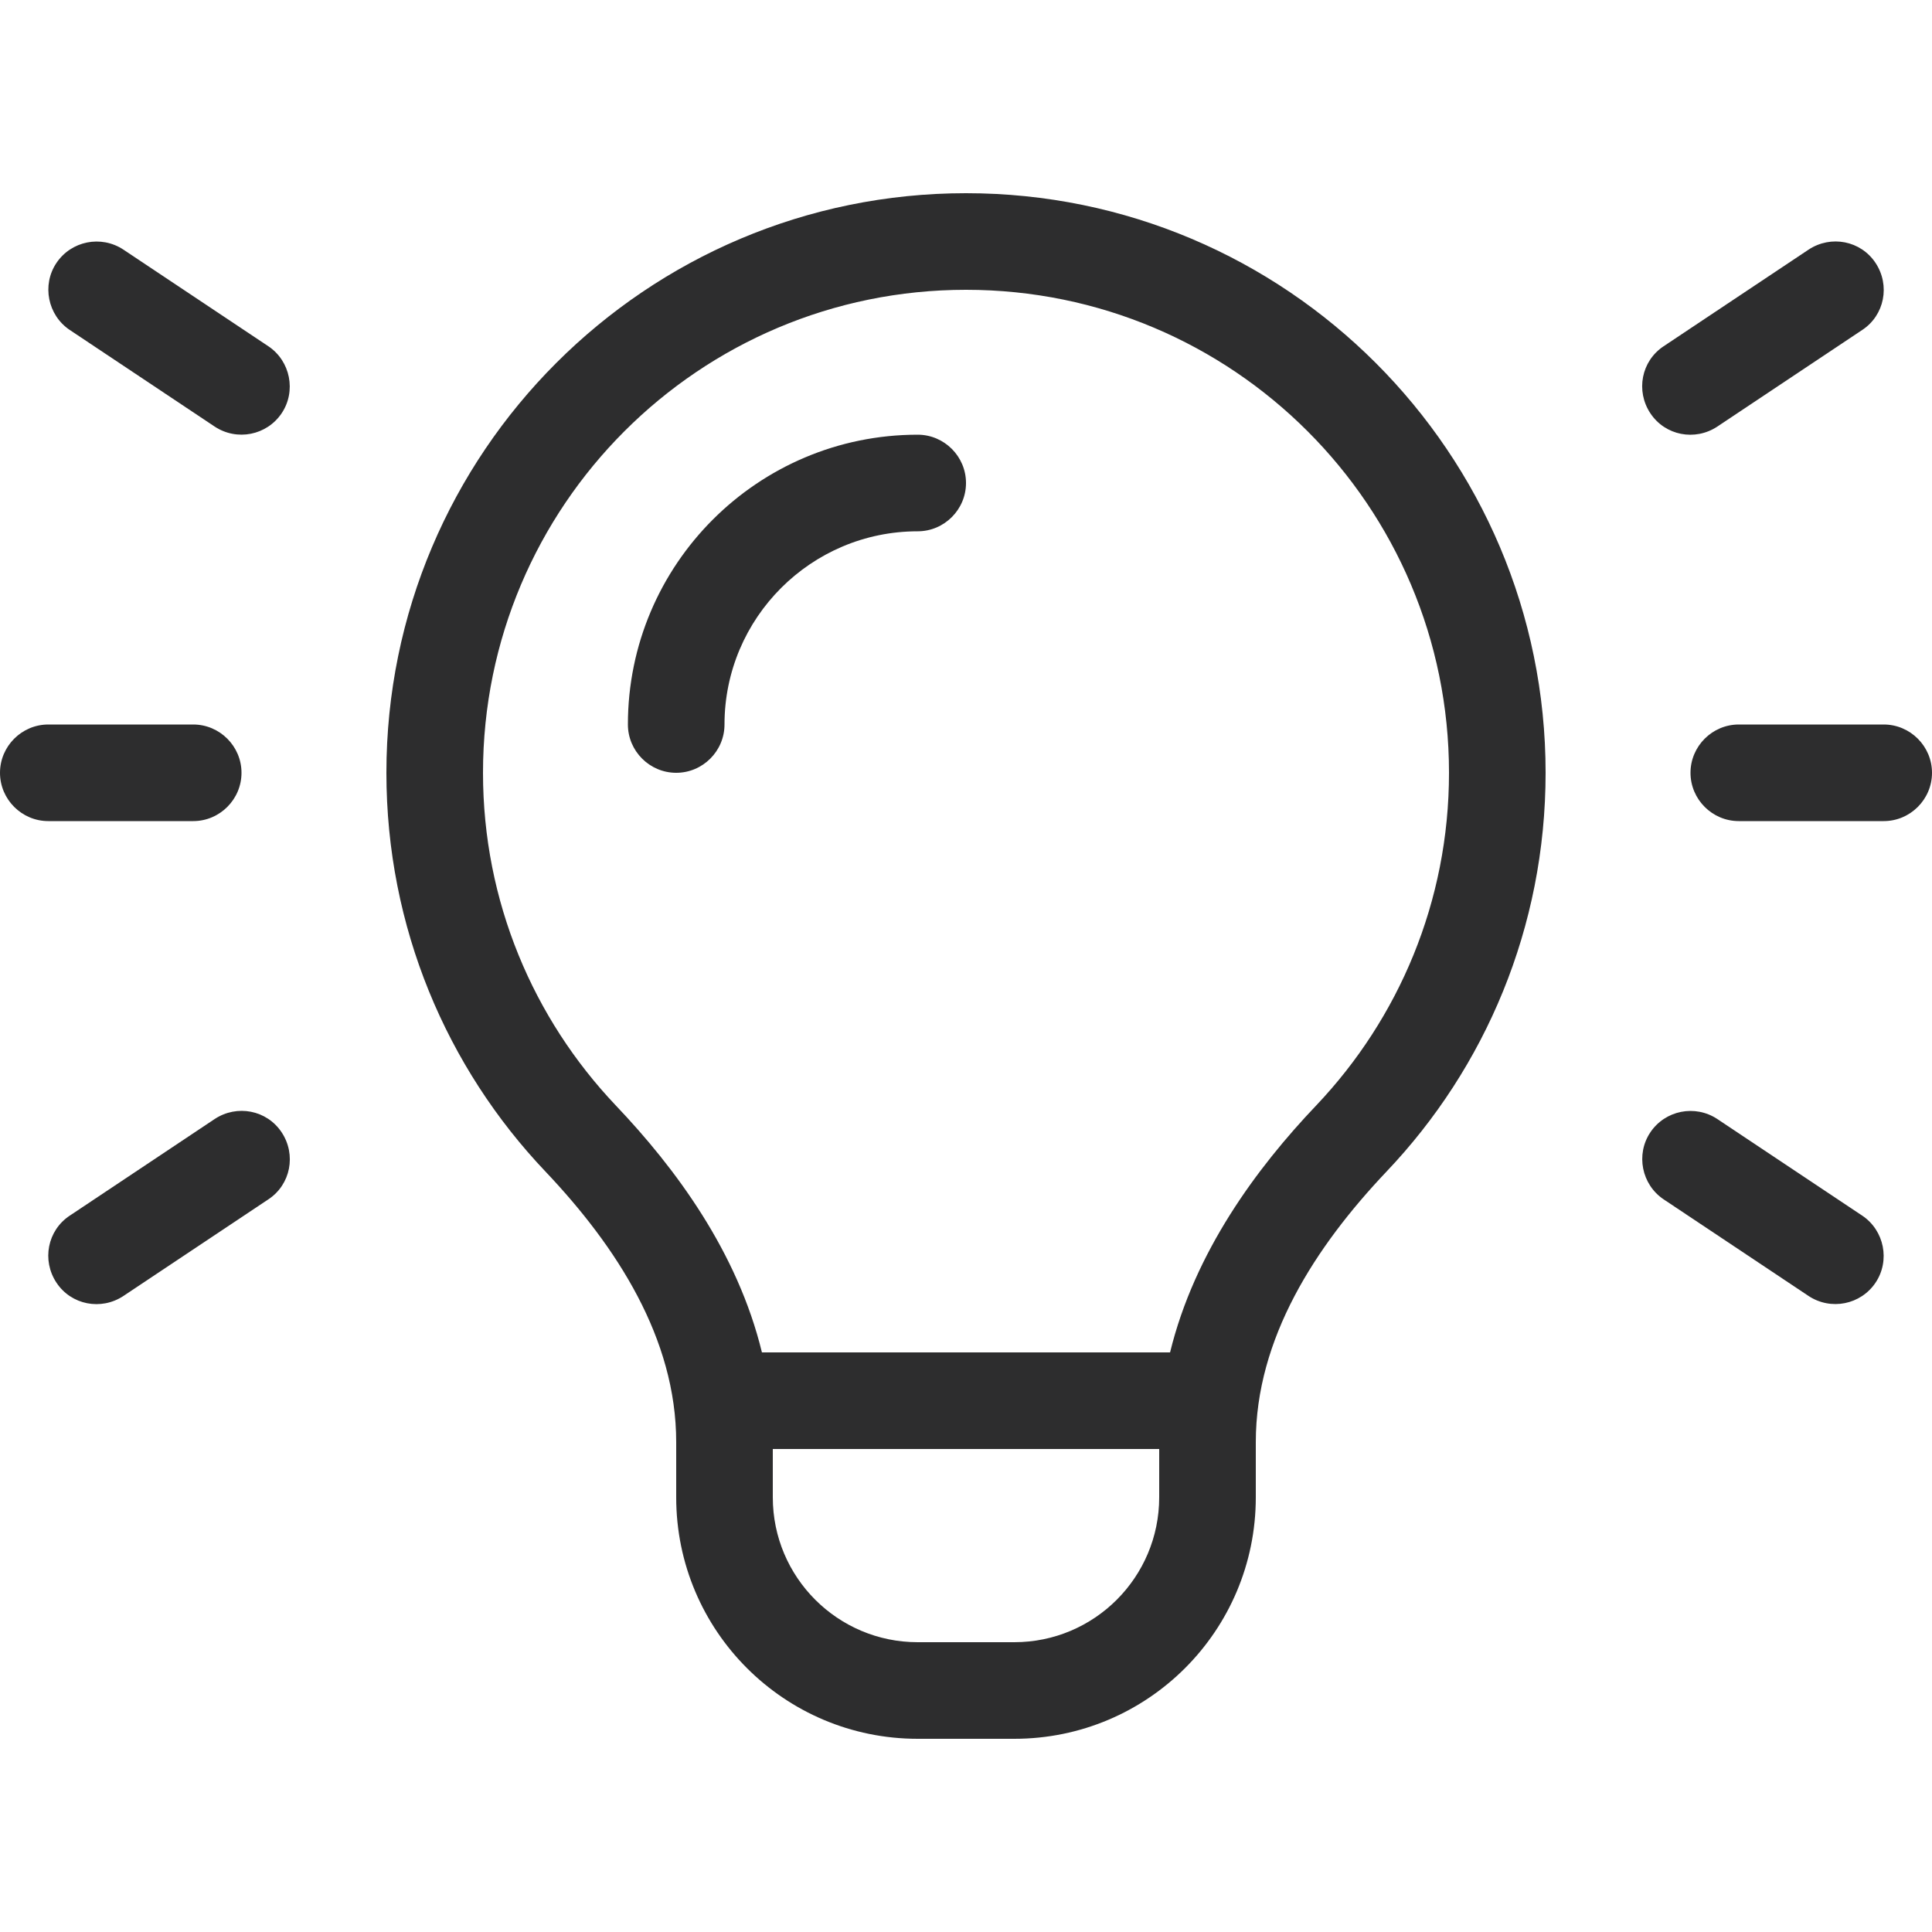 <svg xmlns="http://www.w3.org/2000/svg" viewBox="0 0 640 640"><!--!Font Awesome Pro 7.1.0 by @fontawesome - https://fontawesome.com License - https://fontawesome.com/license (Commercial License) Copyright 2025 Fonticons, Inc.--><path fill="#2d2d2e" d="M480 256C480 298.7 463.3 337.4 436.1 366.1C416.2 387 395.7 414.8 387.6 448L252.4 448C244.3 414.7 223.8 387 203.9 366.1C176.7 337.4 160 298.7 160 256C160 167.6 231.6 96 320 96C408.4 96 480 167.6 480 256zM256 480L384 480L384 496C384 522.5 362.5 544 336 544L304 544C277.5 544 256 522.5 256 496L256 480zM416 477.7C416 443.4 435.7 413 459.3 388.1C492 353.7 512 307.2 512 256C512 150 426 64 320 64C214 64 128 150 128 256C128 307.2 148 353.7 180.7 388.1C204.3 413 224 443.4 224 477.7L224 496C224 540.2 259.8 576 304 576L336 576C380.2 576 416 540.2 416 496L416 477.7zM304 176C312.8 176 320 168.8 320 160C320 151.2 312.8 144 304 144C251 144 208 187 208 240C208 248.8 215.2 256 224 256C232.8 256 240 248.8 240 240C240 204.7 268.7 176 304 176zM40.9 82.7C33.5 77.8 23.6 79.8 18.7 87.1C13.8 94.4 15.8 104.4 23.1 109.3L71.1 141.3C78.5 146.2 88.4 144.2 93.3 136.9C98.2 129.6 96.2 119.6 88.9 114.7L40.9 82.7zM616.9 109.3C624.3 104.4 626.2 94.5 621.3 87.1C616.4 79.7 606.5 77.8 599.1 82.7L551.1 114.7C543.7 119.6 541.8 129.5 546.7 136.9C551.6 144.3 561.5 146.2 568.9 141.3L616.9 109.3zM16 240C7.2 240 0 247.2 0 256C0 264.8 7.2 272 16 272L64 272C72.8 272 80 264.8 80 256C80 247.2 72.8 240 64 240L16 240zM576 240C567.2 240 560 247.2 560 256C560 264.8 567.2 272 576 272L624 272C632.8 272 640 264.8 640 256C640 247.2 632.8 240 624 240L576 240zM88.9 397.3C96.3 392.4 98.2 382.5 93.3 375.1C88.4 367.7 78.5 365.8 71.1 370.7L23.1 402.7C15.7 407.6 13.8 417.5 18.7 424.9C23.6 432.3 33.5 434.2 40.9 429.3L88.9 397.3zM568.9 370.7C561.5 365.8 551.6 367.8 546.7 375.1C541.8 382.4 543.8 392.4 551.1 397.3L599.1 429.3C606.5 434.2 616.4 432.2 621.3 424.9C626.2 417.6 624.2 407.6 616.9 402.7L568.9 370.7z"/></svg>